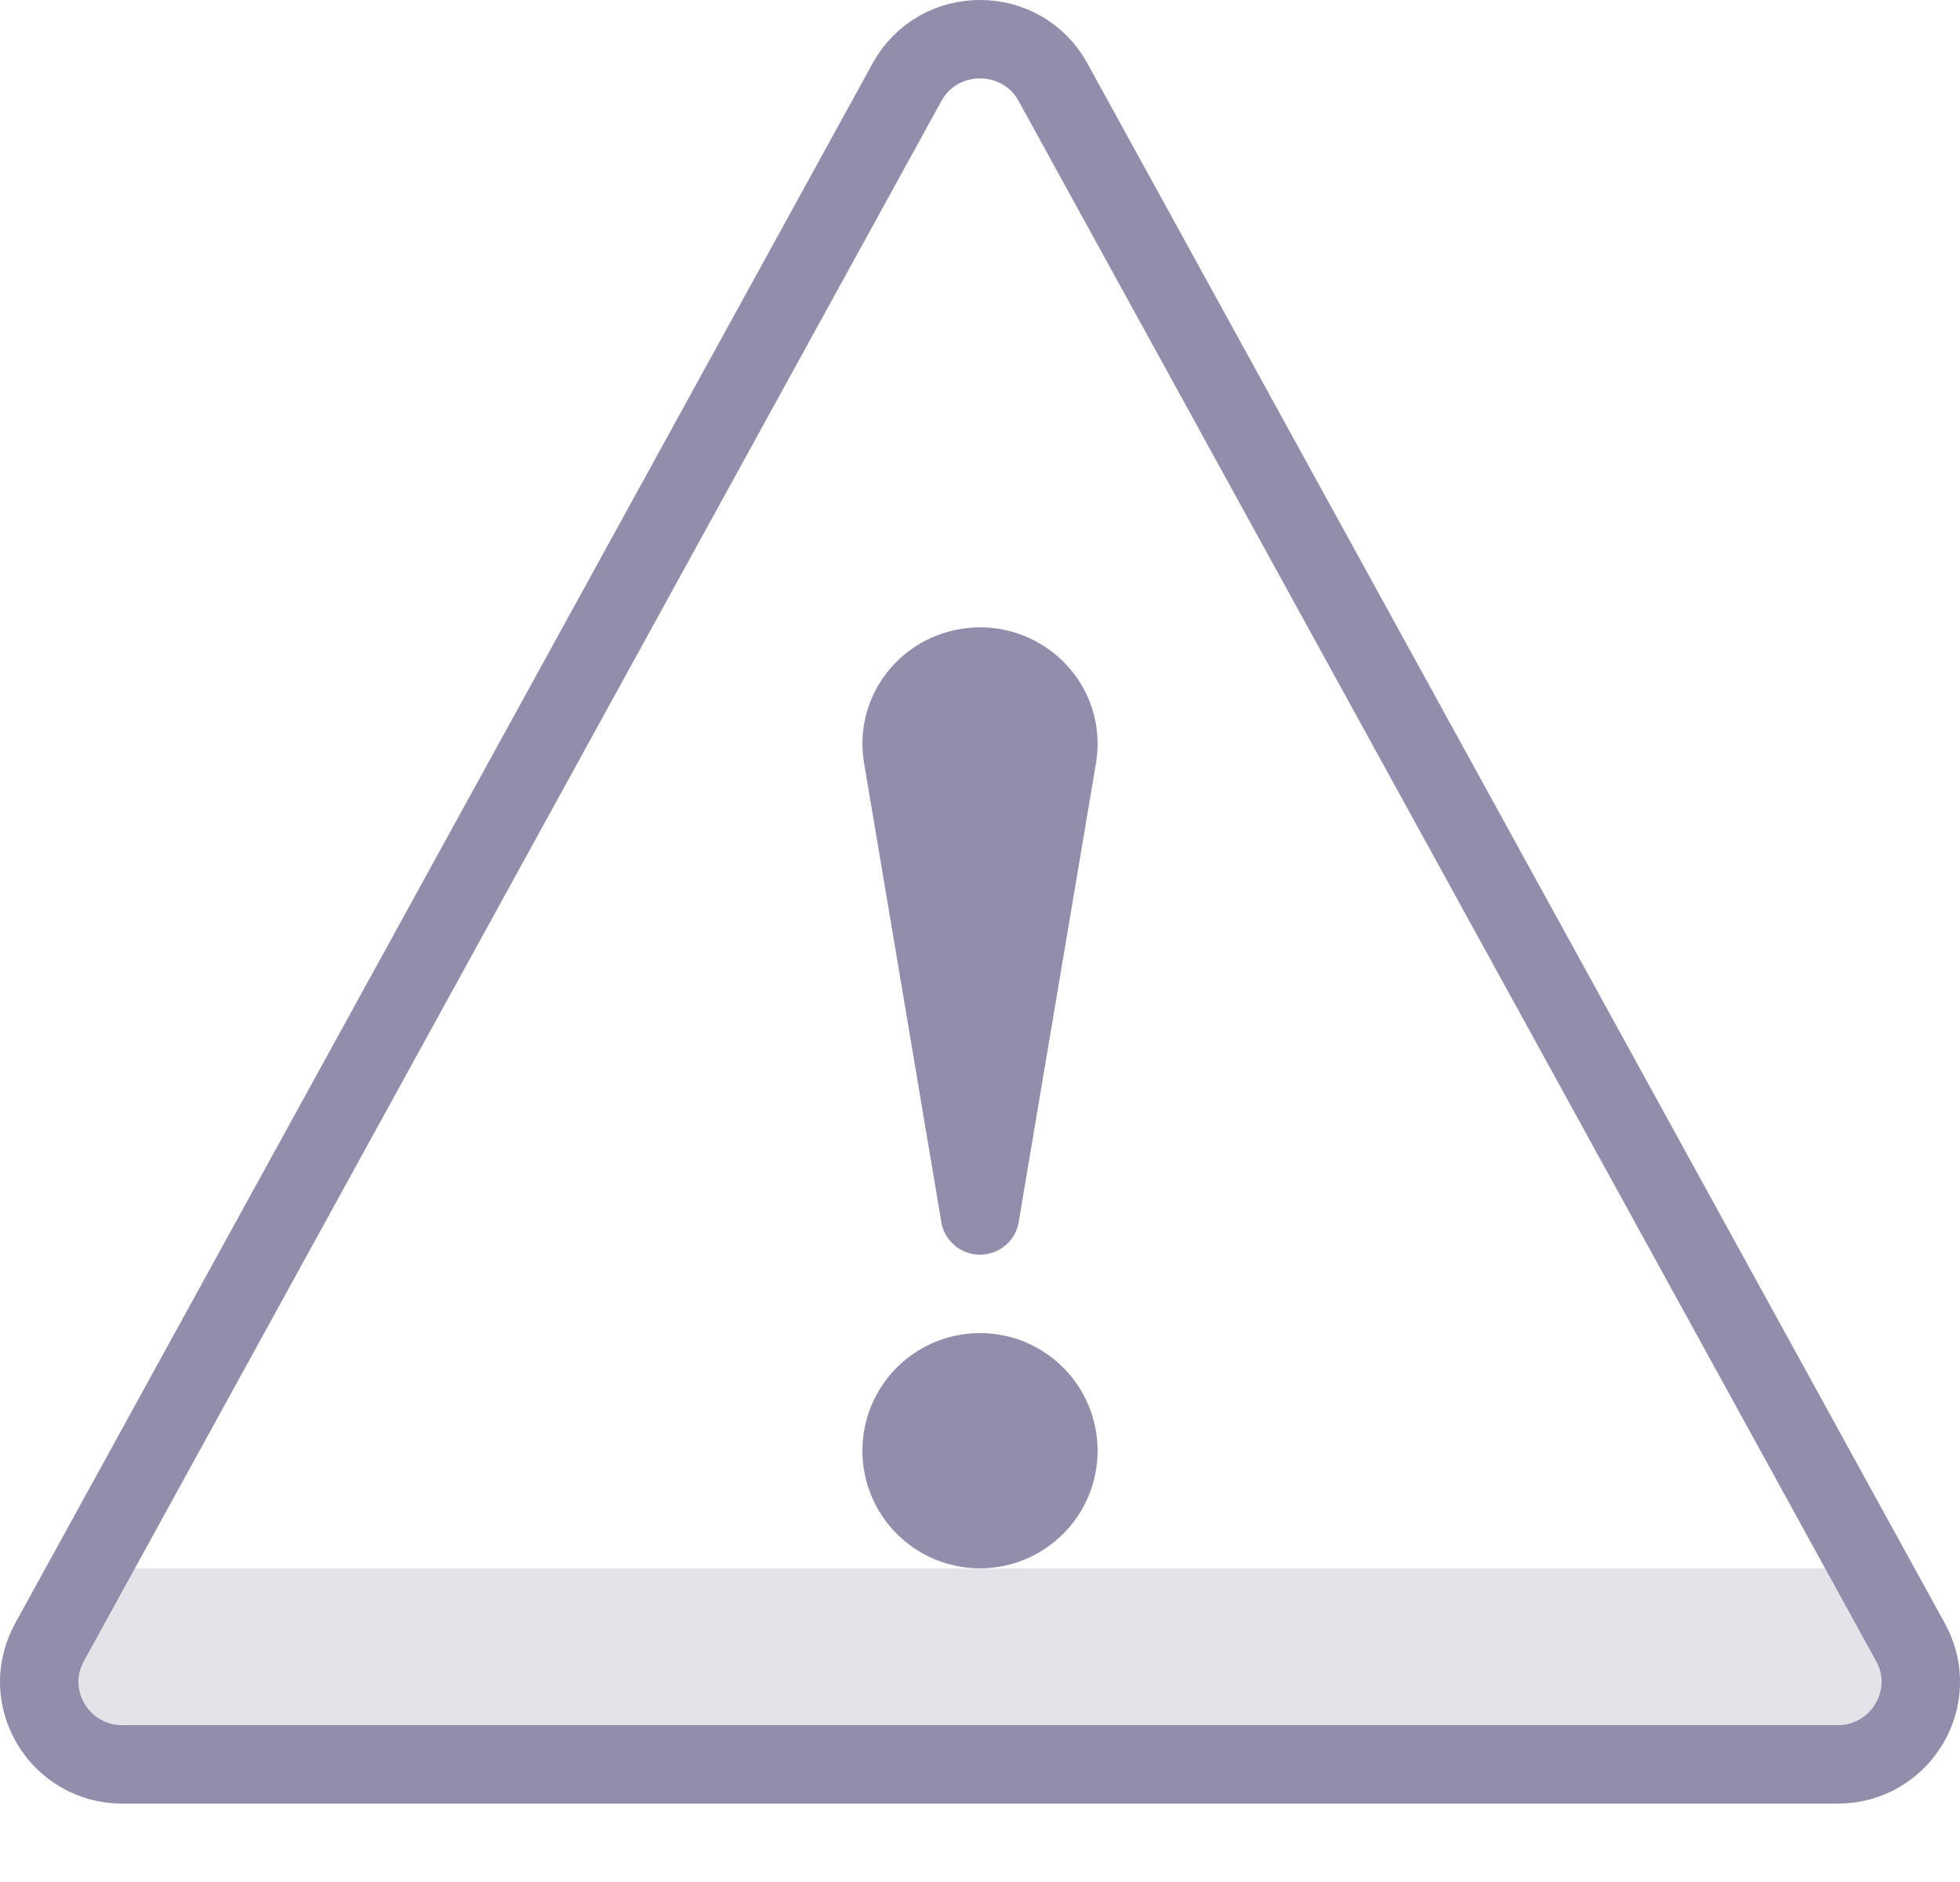 <?xml version="1.0" encoding="UTF-8"?>
<svg width="25px" height="24px" viewBox="0 0 25 24" version="1.1" xmlns="http://www.w3.org/2000/svg" xmlns:xlink="http://www.w3.org/1999/xlink">
    <!-- Generator: Sketch 42 (36781) - http://www.bohemiancoding.com/sketch -->
    <title>warning</title>
    <desc>Created with Sketch.</desc>
    <defs></defs>
    <g id="Page-1" stroke="none" stroke-width="1" fill="none" fill-rule="evenodd">
        <g id="Shaded" transform="translate(-200, -451)">
            <g id="warning" transform="translate(200, 451)">
                <path d="M24.808,20.704 L24.464,20.078 C24.396,19.955 24.28,19.866 24.143,19.833 C24.008,19.803 23.863,19.827 23.747,19.904 C23.65,19.97 23.549,20.001 23.439,20.001 L1.563,20.001 C1.453,20.001 1.351,19.97 1.255,19.904 C1.138,19.826 0.992,19.802 0.858,19.833 C0.722,19.866 0.605,19.955 0.538,20.078 L0.194,20.704 C-0.072,21.188 -0.063,21.761 0.218,22.236 C0.501,22.715 1.004,23.001 1.563,23.001 L23.439,23.001 C23.998,23.001 24.5,22.715 24.784,22.236 C25.065,21.761 25.074,21.188 24.808,20.704" id="Fill-1" fill="#938CAA" opacity="0.24"></path>
                <path d="M0.631,20.944 L11.569,1.048 C11.971,0.317 13.029,0.317 13.431,1.048 L24.369,20.944 C24.755,21.645 24.243,22.5 23.438,22.5 L1.562,22.5 C0.757,22.5 0.246,21.645 0.631,20.944 Z" id="Stroke-23" stroke="#938CAA" stroke-linecap="round" stroke-linejoin="round"></path>
                <path d="M13.5,18.5 C13.5,19.053 13.052,19.5 12.5,19.5 C11.948,19.5 11.5,19.053 11.5,18.5 C11.5,17.947 11.948,17.5 12.5,17.5 C13.052,17.5 13.5,17.947 13.5,18.5" id="Fill-25" fill="#938CAA"></path>
                <path d="M13.5,18.5 C13.5,19.053 13.052,19.5 12.5,19.5 C11.948,19.5 11.5,19.053 11.5,18.5 C11.5,17.947 11.948,17.5 12.5,17.5 C13.052,17.5 13.5,17.947 13.5,18.5 Z" id="Stroke-27" stroke="#938CAA" stroke-linecap="round" stroke-linejoin="round"></path>
                <path d="M11.514,9.646 C11.471,9.389 11.531,9.13 11.682,8.918 C11.837,8.701 12.069,8.557 12.335,8.514 C12.391,8.505 12.447,8.499 12.502,8.499 C12.993,8.499 13.407,8.847 13.487,9.325 C13.504,9.428 13.504,9.54 13.487,9.646 L12.501,15.499 L11.514,9.646 Z" id="Fill-29" fill="#938CAA"></path>
                <path d="M12.502,8 C12.42,8 12.337,8.007 12.253,8.021 C11.436,8.155 10.884,8.92 11.021,9.729 L12.007,15.586 C12.041,15.789 12.202,15.958 12.418,15.993 C12.446,15.998 12.473,16 12.501,16 C12.741,16 12.953,15.828 12.993,15.586 L13.98,9.729 C14.005,9.573 14.007,9.405 13.98,9.241 C13.857,8.515 13.222,8 12.502,8 M12.502,9 C12.743,9 12.955,9.175 12.994,9.407 C13.002,9.456 13.002,9.514 12.994,9.562 L12.5,12.494 L12.006,9.562 C11.978,9.395 12.046,9.27 12.089,9.209 C12.166,9.101 12.282,9.029 12.416,9.007 C12.445,9.002 12.474,9 12.502,9" id="Fill-31" fill="#938CAA"></path>
            </g>
        </g>
    </g>
</svg>